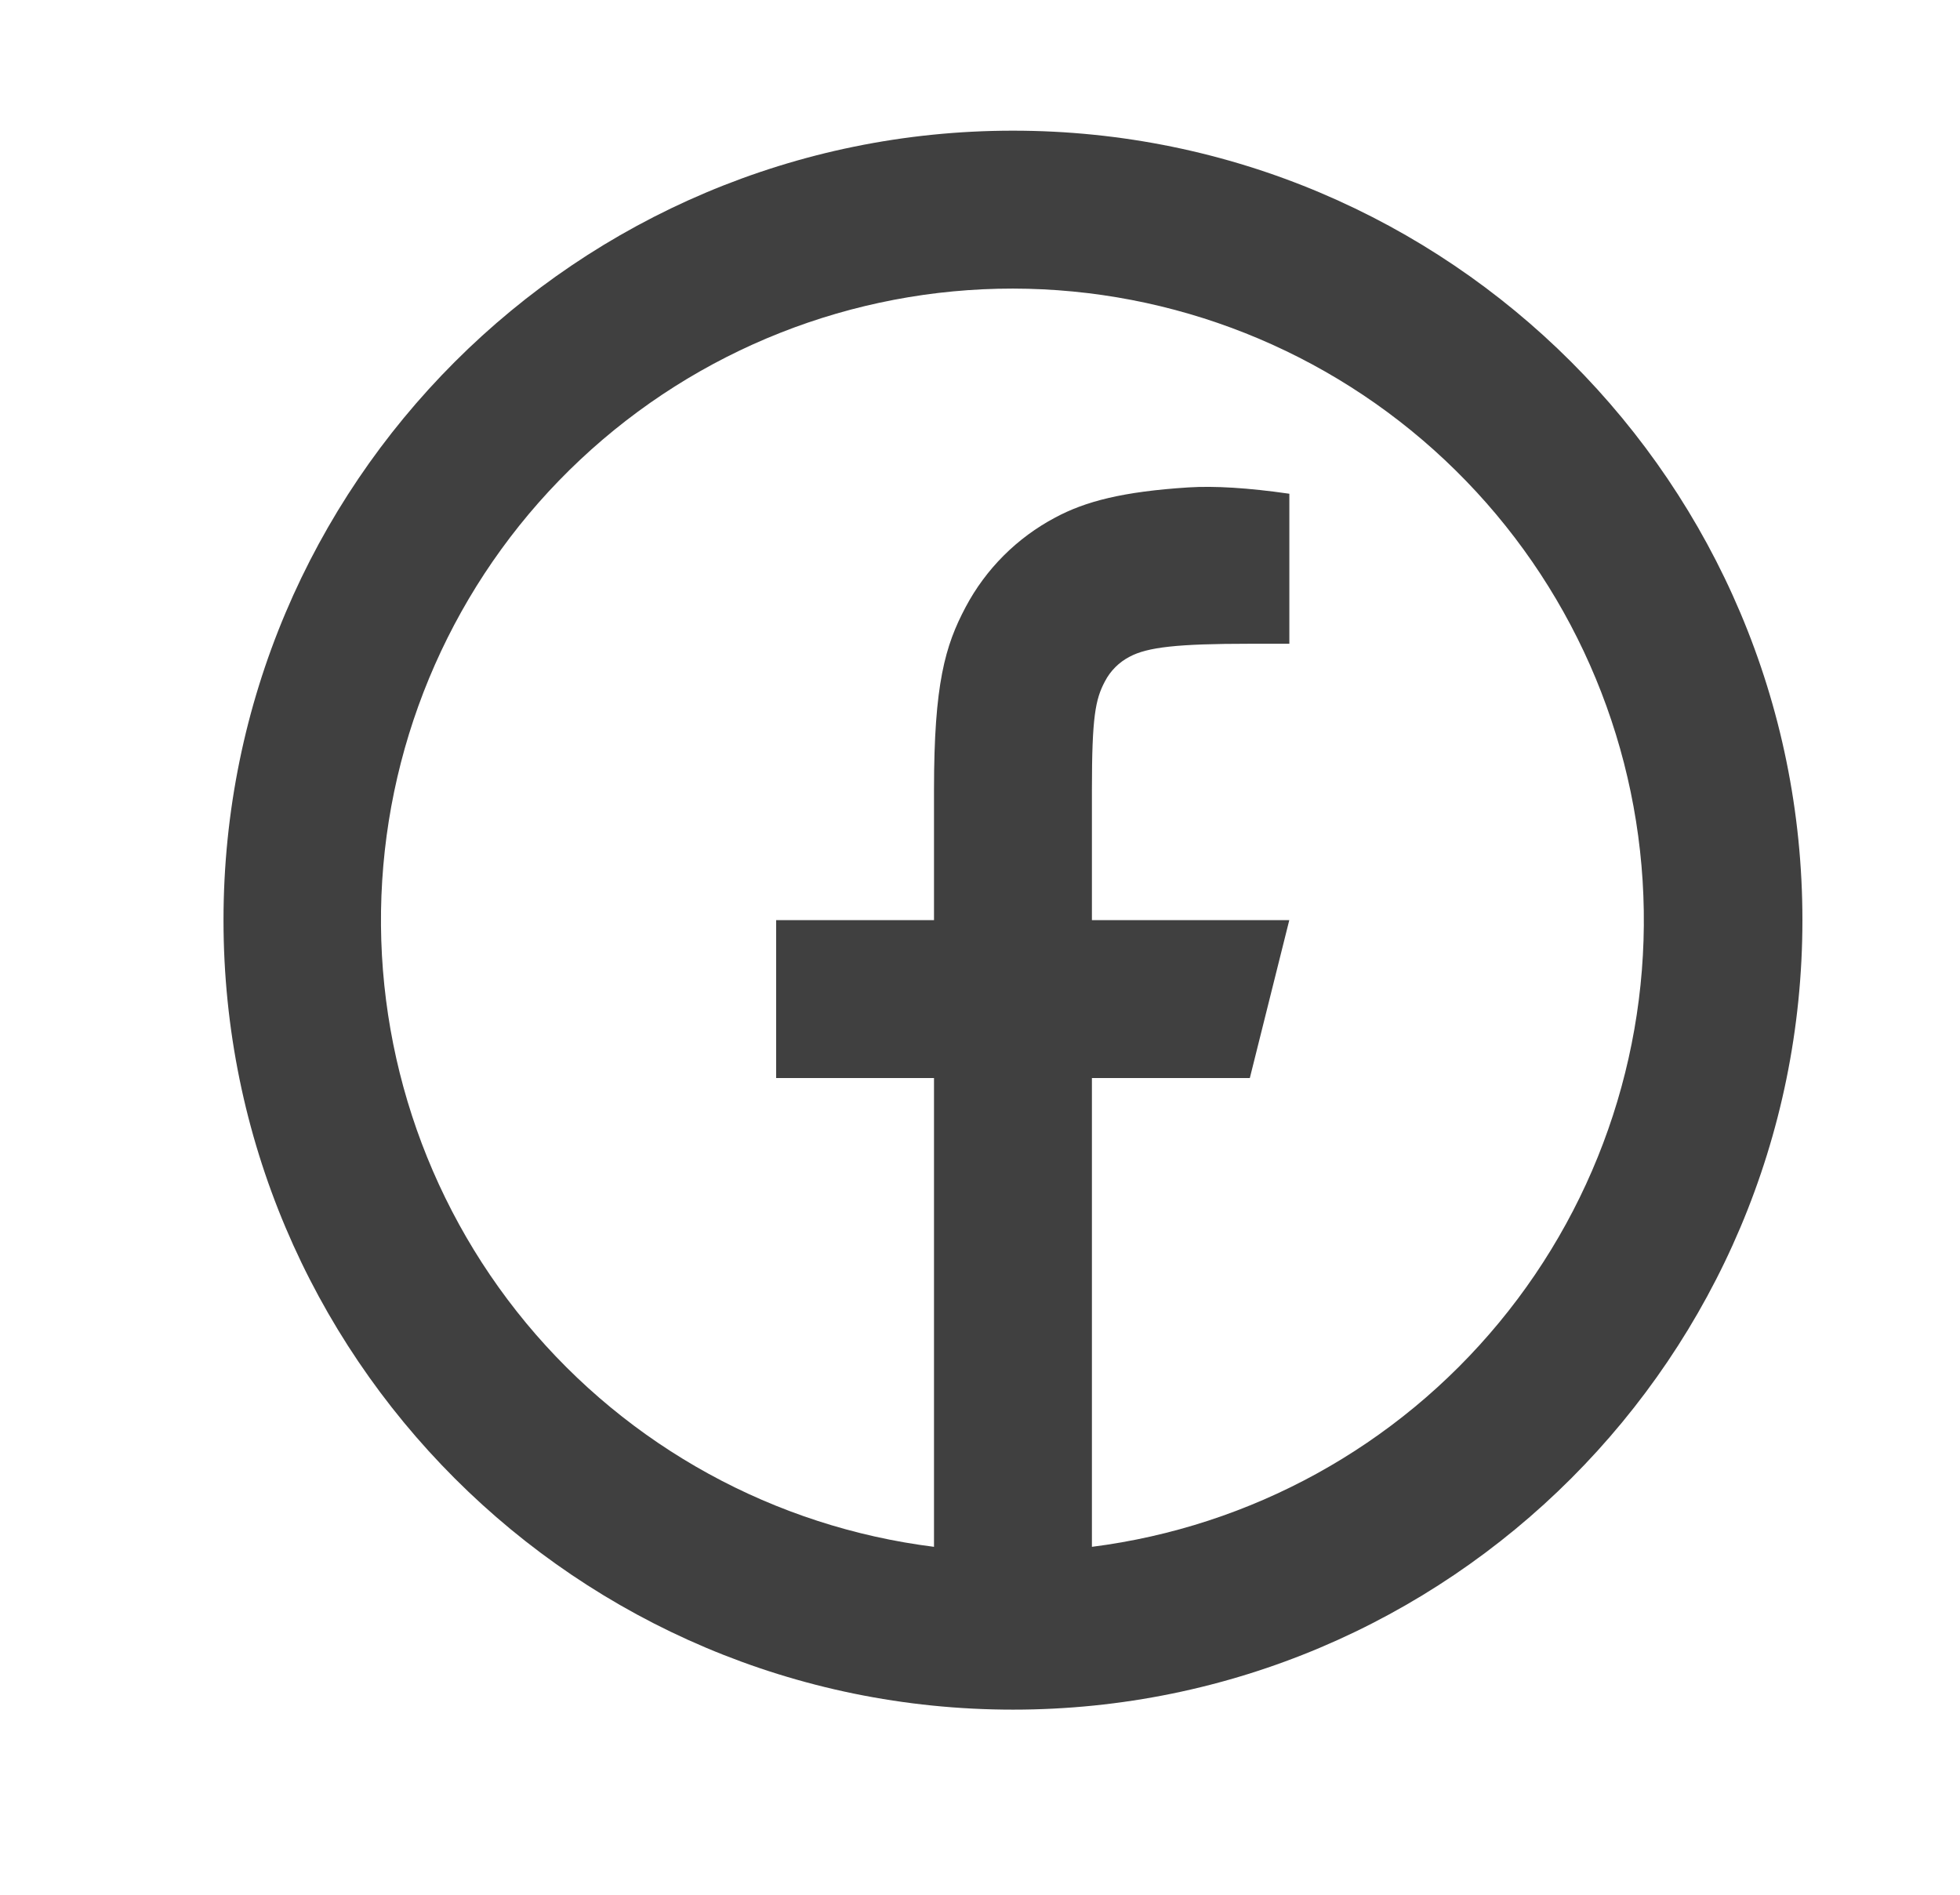 <svg width="30" height="29" viewBox="0 0 30 29" fill="none" xmlns="http://www.w3.org/2000/svg">
<path d="M16.713 23.675C19.151 23.365 21.379 22.138 22.944 20.244C24.51 18.351 25.296 15.931 25.142 13.479C24.988 11.027 23.906 8.725 22.116 7.042C20.326 5.358 17.962 4.42 15.505 4.417C13.044 4.415 10.676 5.351 8.882 7.035C7.088 8.718 6.004 11.023 5.85 13.478C5.696 15.933 6.484 18.355 8.053 20.25C9.622 22.144 11.855 23.369 14.296 23.675V16.5H11.88V14.083H14.296V12.085C14.296 10.469 14.466 9.883 14.78 9.292C15.089 8.708 15.568 8.23 16.152 7.921C16.614 7.673 17.188 7.524 18.191 7.46C18.588 7.435 19.103 7.466 19.735 7.557V9.853H19.13C18.022 9.853 17.564 9.905 17.291 10.051C17.128 10.135 16.995 10.268 16.911 10.431C16.766 10.704 16.713 10.974 16.713 12.084V14.083H19.734L19.13 16.5H16.713V23.675ZM15.505 26.167C8.831 26.167 3.421 20.757 3.421 14.083C3.421 7.41 8.831 2 15.505 2C22.178 2 27.588 7.41 27.588 14.083C27.588 20.757 22.178 26.167 15.505 26.167Z" fill="#404040"/>
</svg>
